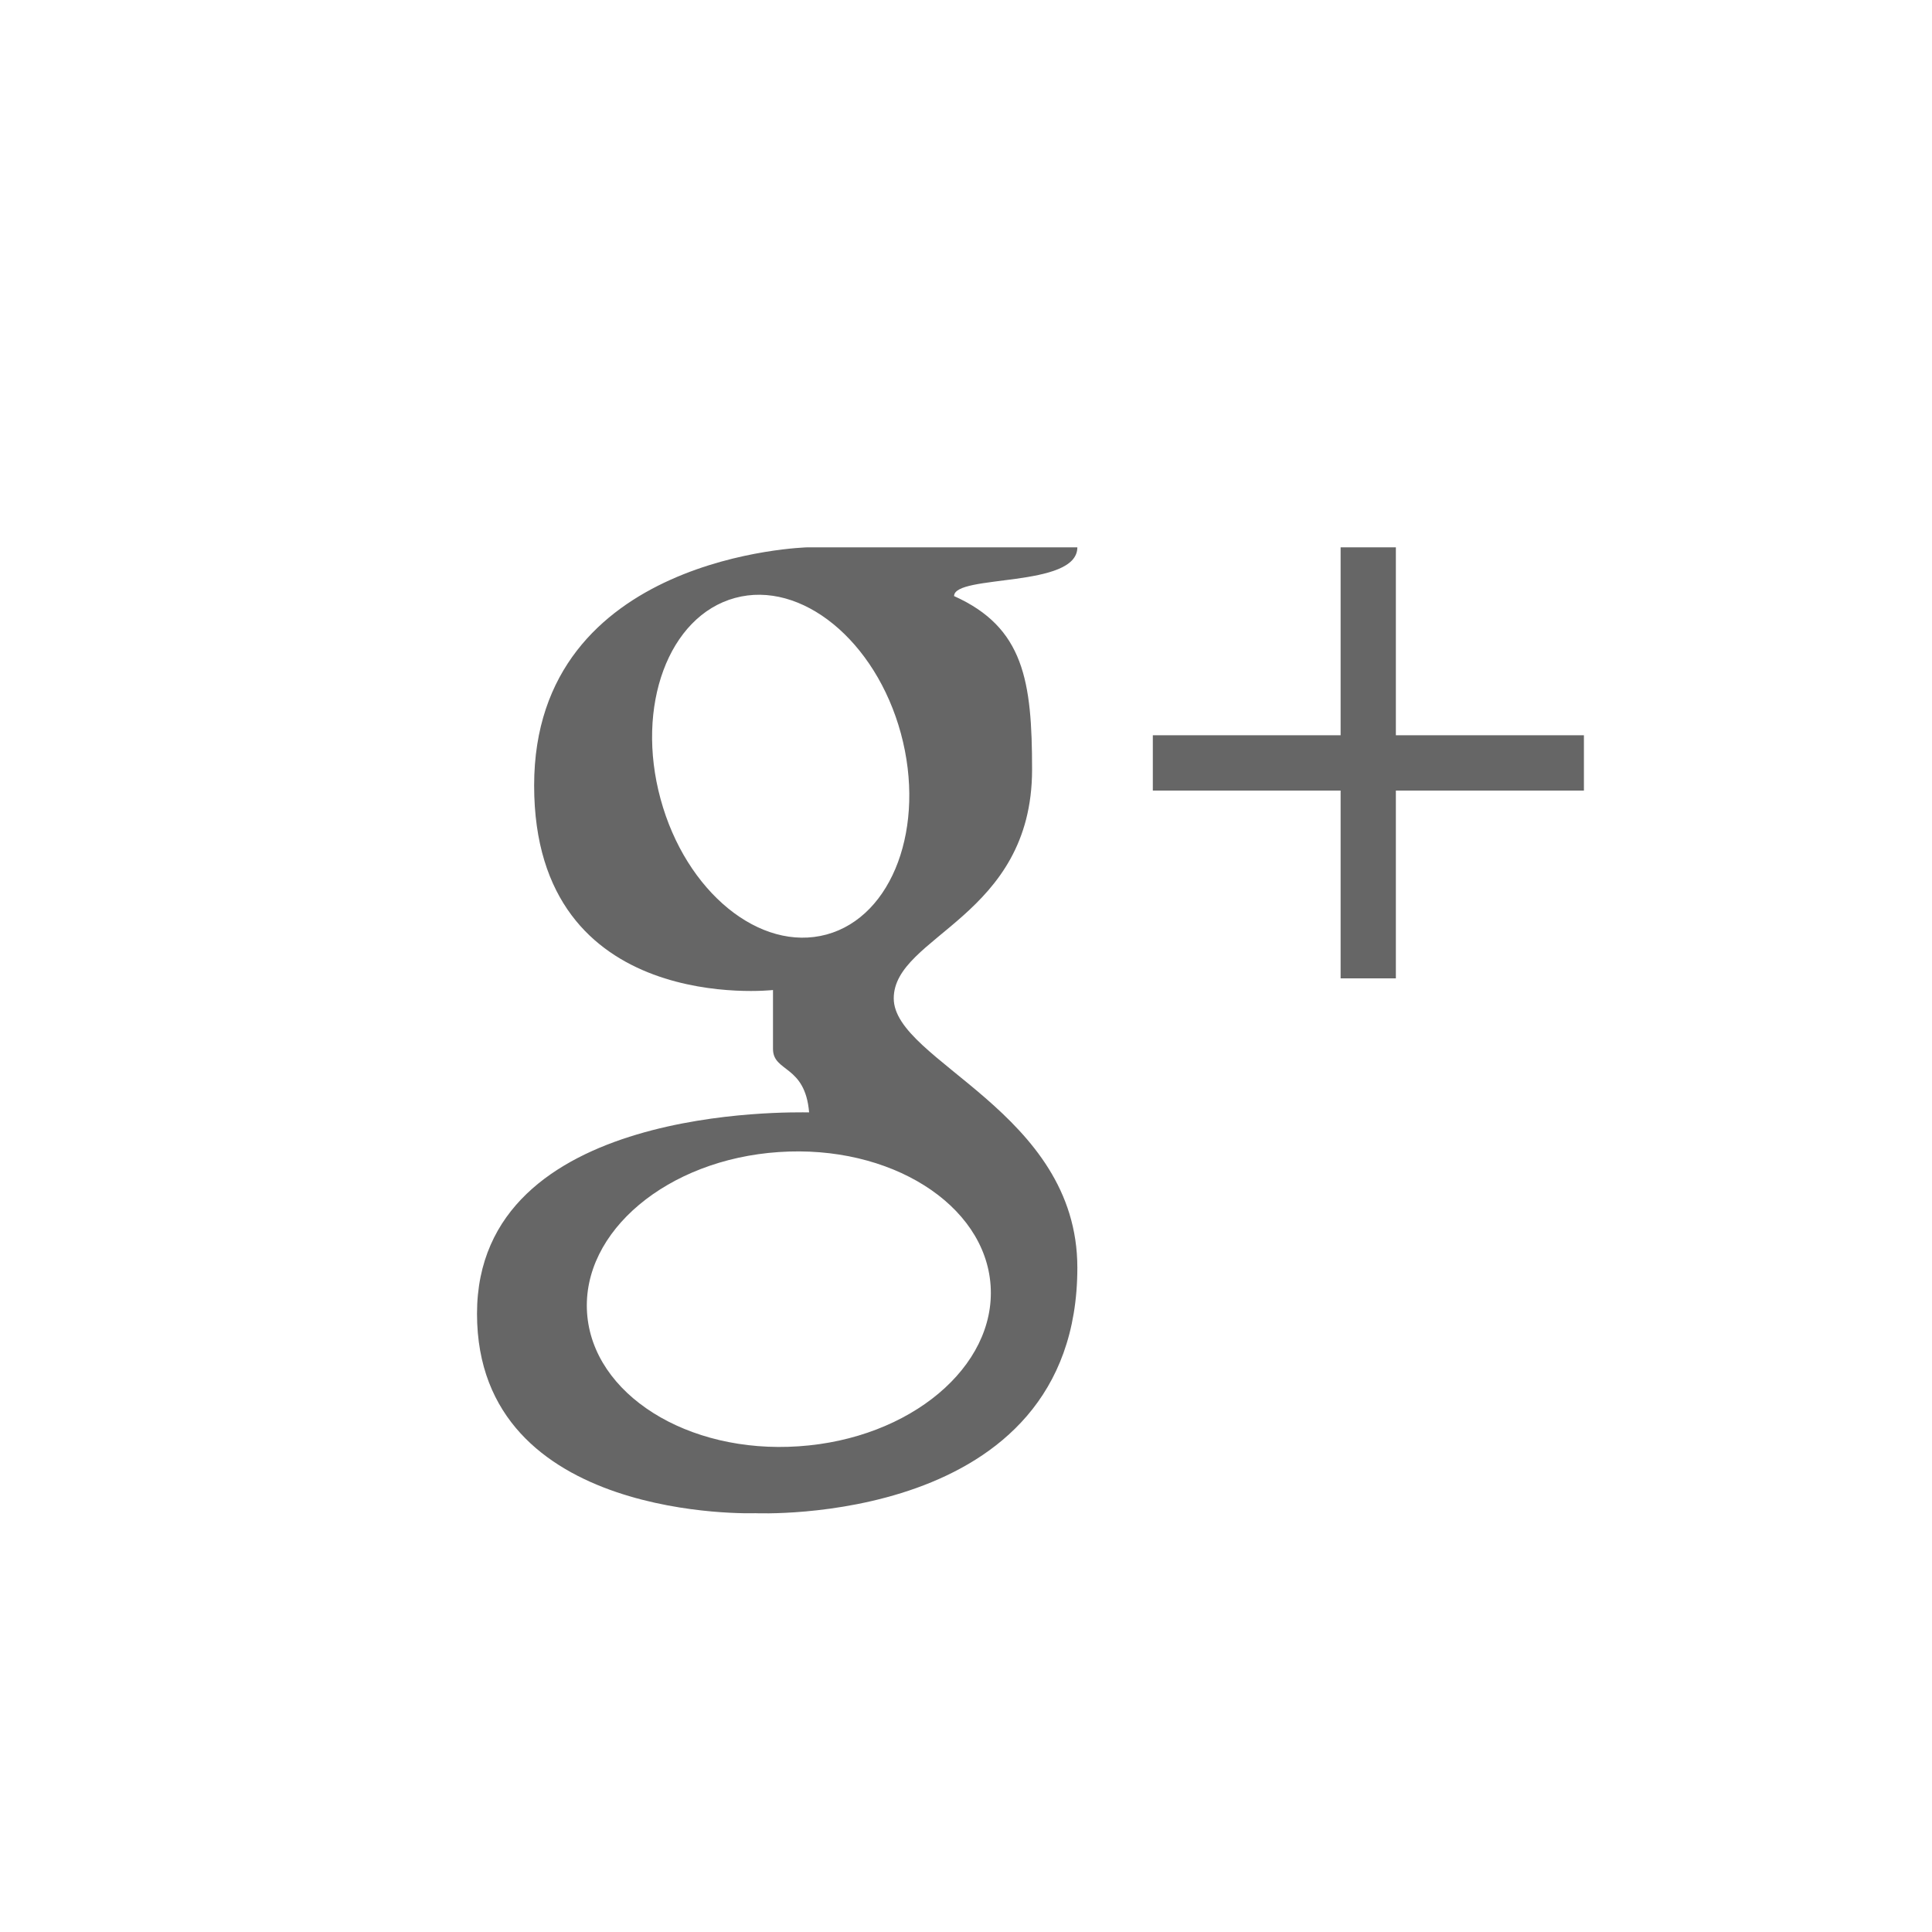 <?xml version="1.0" encoding="utf-8"?>
<!-- Generator: Adobe Illustrator 15.1.0, SVG Export Plug-In  -->
<!DOCTYPE svg PUBLIC "-//W3C//DTD SVG 1.1//EN" "http://www.w3.org/Graphics/SVG/1.1/DTD/svg11.dtd">
<svg version="1.1"
	 xmlns="http://www.w3.org/2000/svg" xmlns:xlink="http://www.w3.org/1999/xlink" xmlns:a="http://ns.adobe.com/AdobeSVGViewerExtensions/3.0/"
	 x="0px" y="0px" width="30px" height="30px" viewBox="-7.407 -8.499 30 30"
	 overflow="visible" enable-background="new -7.407 -8.499 30 30" xml:space="preserve">
<defs>
</defs>
<path fill="#666666" d="M6.471,7.004c0-0.976,2.148-1.258,2.148-3.554c0-1.375-0.127-2.206-1.211-2.693
	c0-0.343,1.914-0.119,1.914-0.757C8.99,0,5.131,0,5.131,0S0.887,0.105,0.887,3.698s3.709,3.176,3.709,3.176s0,0.545,0,0.914
	c0,0.366,0.498,0.243,0.561,0.986C4.904,8.774,0,8.646,0,11.901c0,3.252,4.322,3.097,4.322,3.097s5,0.228,5-3.813
	C9.322,8.763,6.471,7.982,6.471,7.004z M2.85,3.907c-0.393-1.443,0.125-2.84,1.156-3.121c1.029-0.281,2.184,0.662,2.576,2.104
	c0.391,1.444-0.125,2.842-1.154,3.122C4.395,6.292,3.242,5.351,2.85,3.907z M4.996,13.959c-1.73,0.119-3.201-0.81-3.287-2.071
	C1.623,10.625,2.957,9.506,4.686,9.39c1.73-0.118,3.203,0.811,3.289,2.072S6.727,13.843,4.996,13.959z"/>
<polygon fill="#666666" points="17.188,2.918 17.188,3.777 14.268,3.777 14.268,6.693 13.41,6.693 13.41,3.777 10.494,3.777 
	10.494,2.918 13.41,2.918 13.41,0 14.268,0 14.268,2.918 "/>
</svg>
